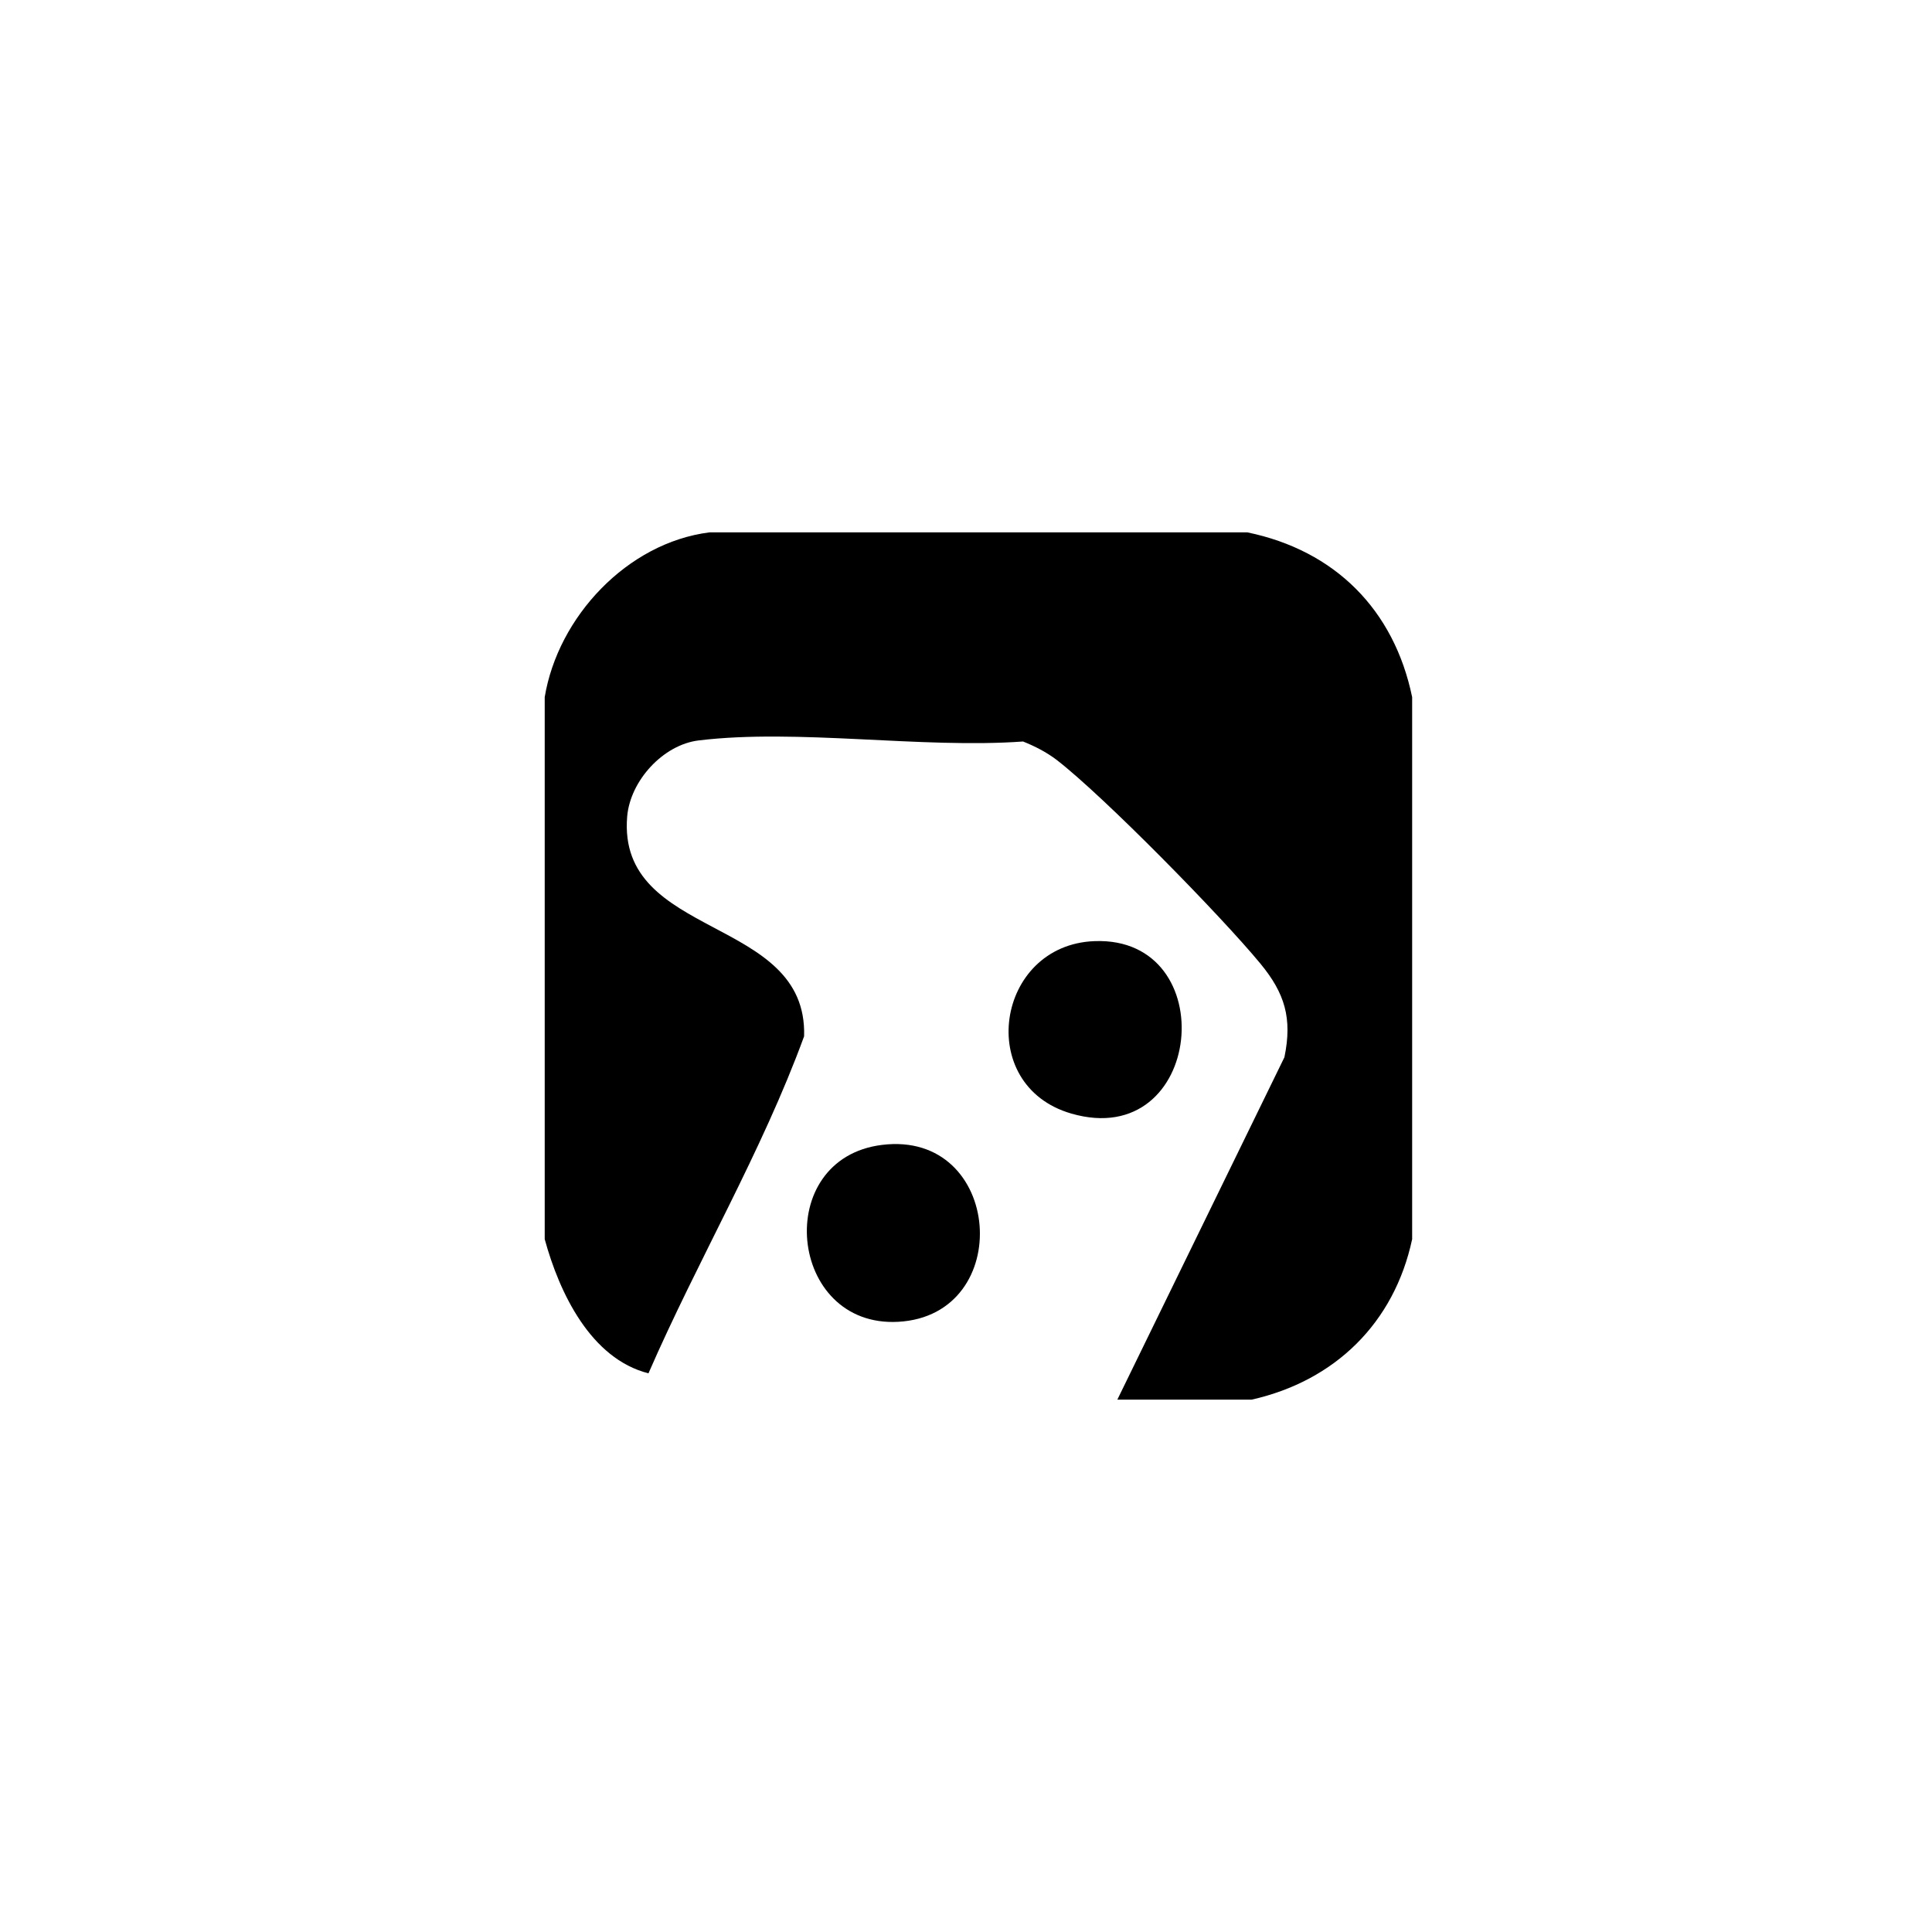 <?xml version="1.0" encoding="UTF-8"?><svg id="Layer_1" xmlns="http://www.w3.org/2000/svg" version="1.1" viewBox="0 0 1080 1080"><!--Generator: Adobe Illustrator 29.2.0, SVG Export Plug-In . SVG Version: 2.1.0 Build 108)--><g id="_x31_J52YL"><g><path d="M697.3,297.6c48.9,10.1,82,43.2,92.1,92.1v303c-10,46.8-43.1,79.2-89.7,89.7h-75.1l93.4-191.4c4.5-21.8.2-35.8-13.4-52.3-22-26.7-87.4-93.4-113.9-113.9-5.8-4.4-12.1-7.6-18.8-10.3-56.7,4.1-126.1-7.3-181.3-.6-20,2.4-38.3,22.6-40,42.5-5.8,69,101,55.2,98.9,122.9-23.7,64.8-59.4,125-87,188.4-32.3-8.2-49.8-45-58-75v-303c7.4-44.8,46.1-86.3,92.1-92.1h300.6Z"/><path d="M493.1,640c67.5-8.3,74.8,95.3,9,98.9-61.6,3.4-70.9-91.3-9-98.9Z"/><path d="M611.8,526.1c72.2-2.8,61.2,117.8-12.9,96.4-54.3-15.7-42.2-94.3,12.9-96.4Z"/></g></g></svg>